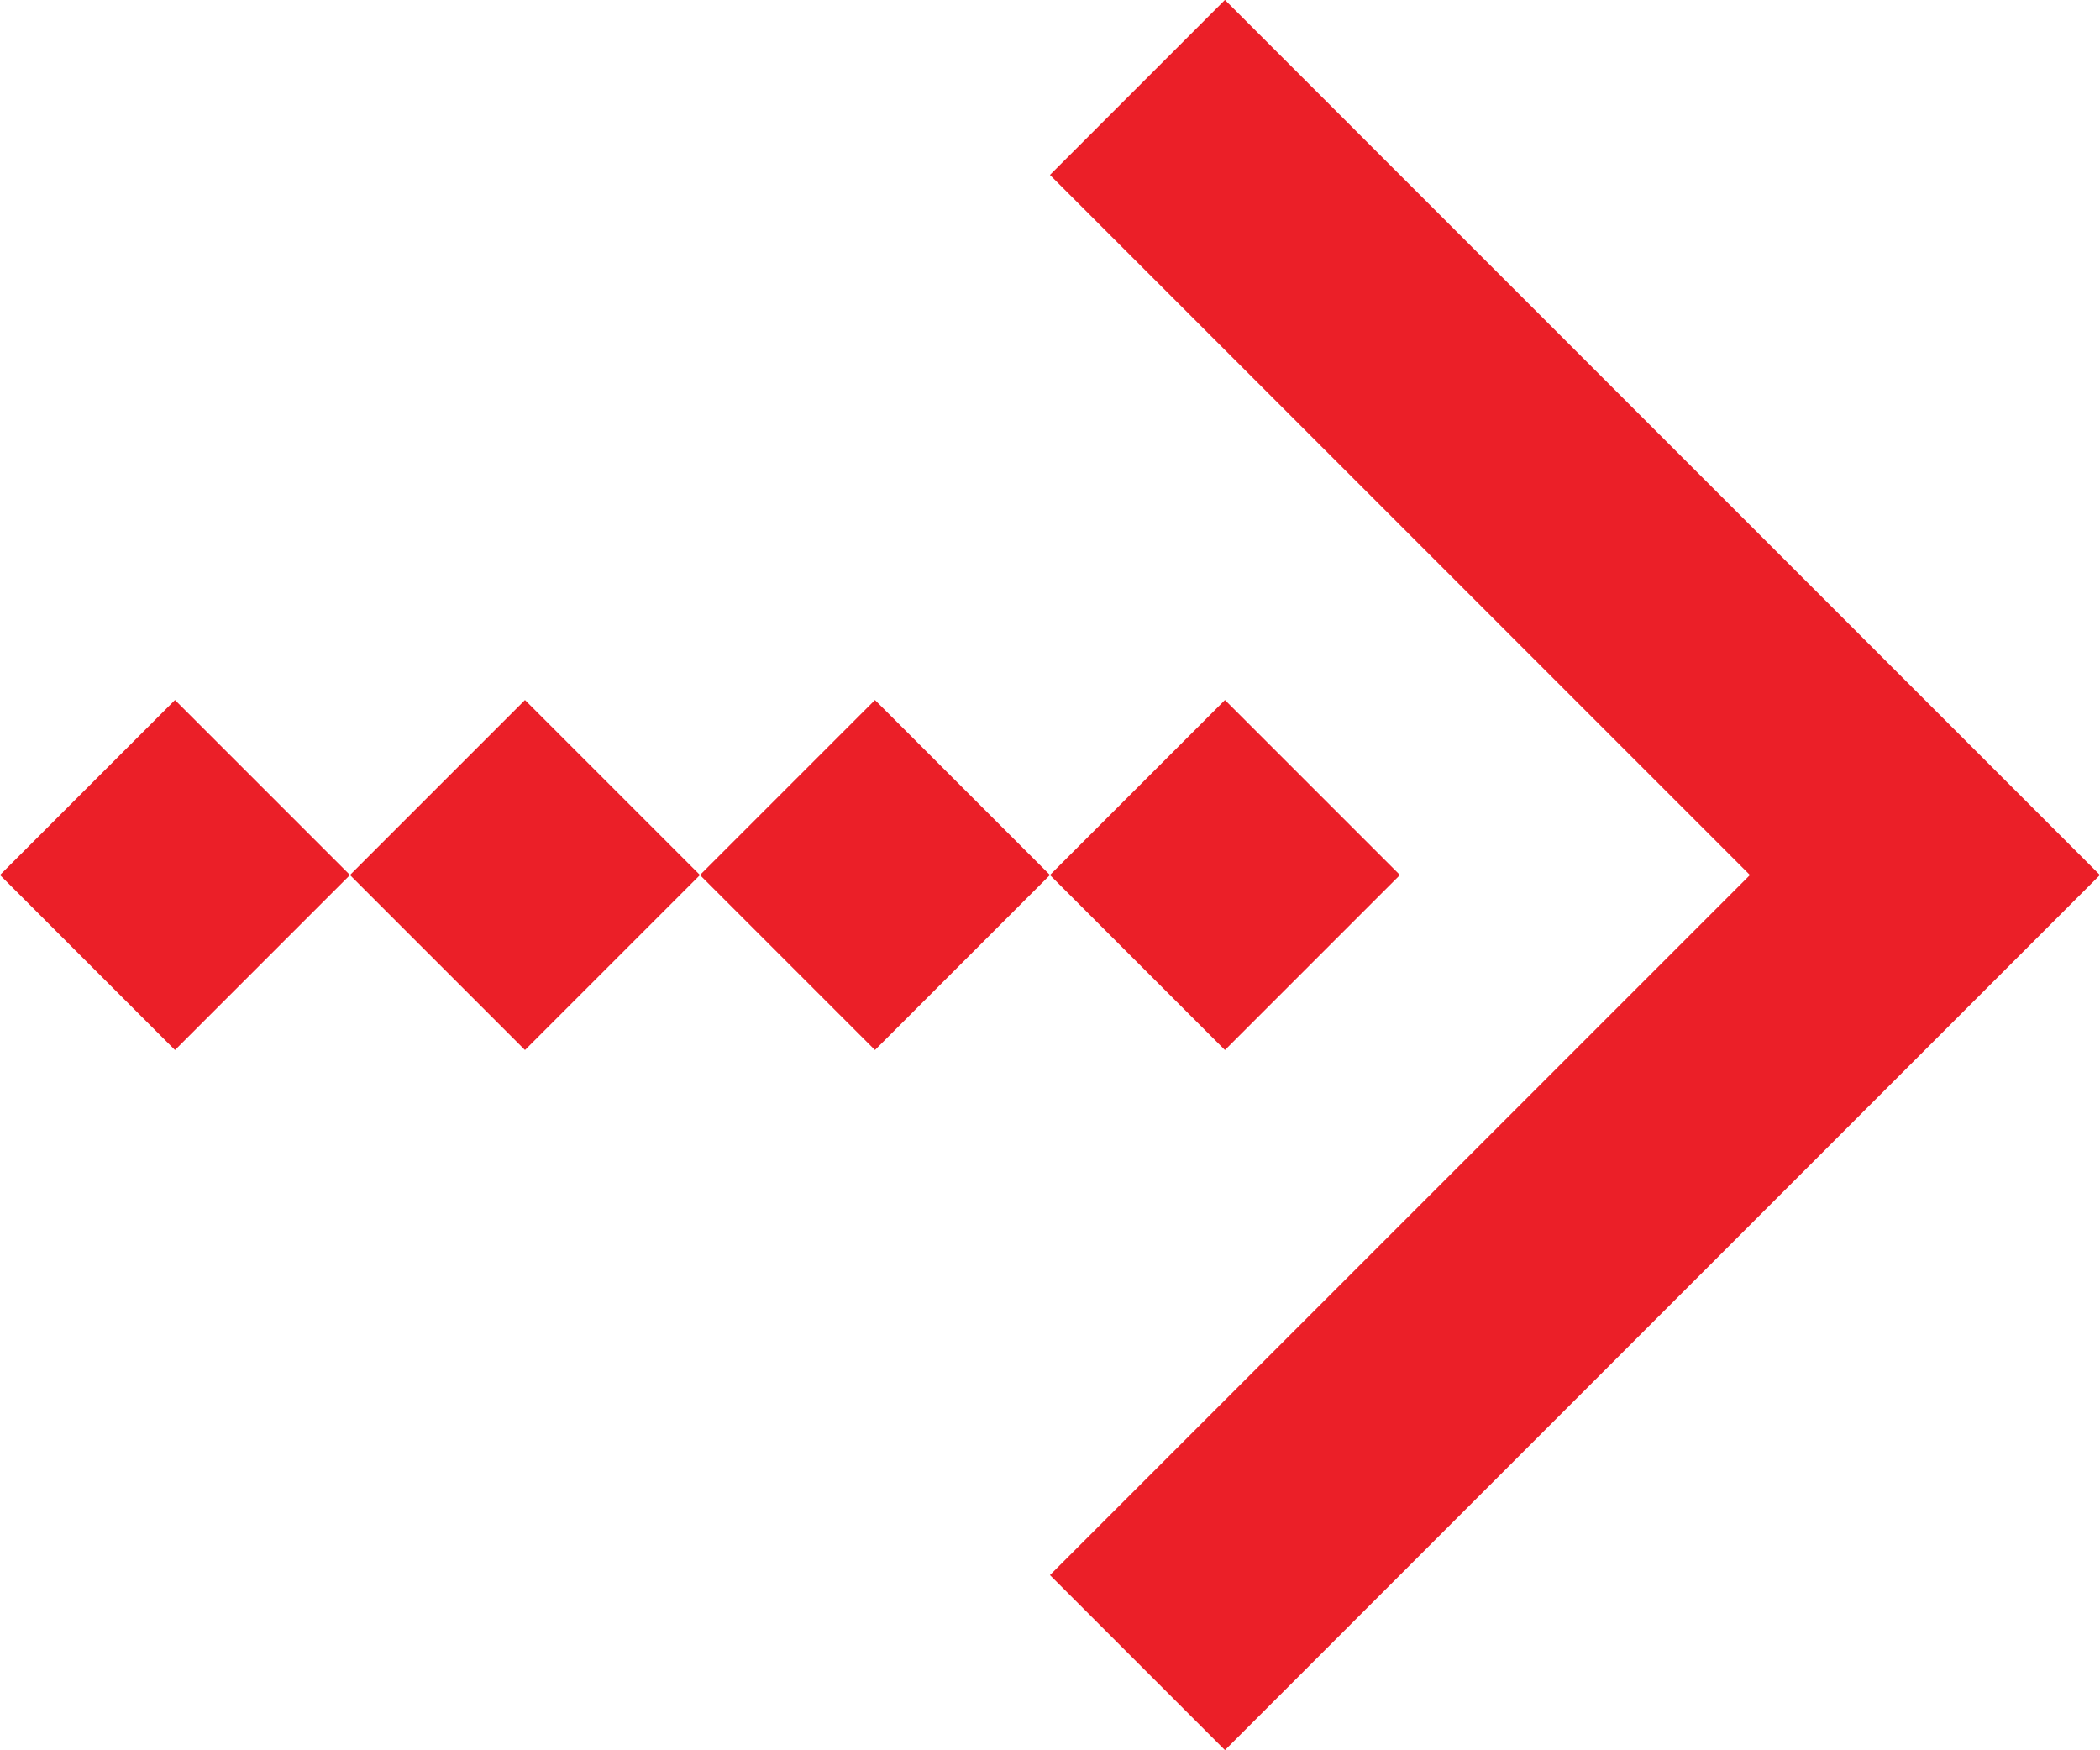 <svg xmlns="http://www.w3.org/2000/svg" width="24.001" height="20" viewBox="0 0 24.001 20">
  <g id="Сгруппировать_18782" data-name="Сгруппировать 18782" transform="translate(-148 -2554.001)">
    <path id="Объединение_25" data-name="Объединение 25" d="M-2908,11456l2-2,2,2-2,2Zm2-2,2-2,2-2,2-2,2,2-2,2-2,2-2,2Zm6-6-2-2-2-2-2-2-2-2,2-2,2,2,2,2,2,2,2,2,2,2-2,2Z" transform="translate(3068 -8884)" fill="#eb1f28"/>
    <path id="Контур_1796" data-name="Контур 1796" d="M0-.121l2,2,2-2-2-2Z" transform="translate(160 2564.121)" fill="#eb1f28"/>
    <path id="Контур_1797" data-name="Контур 1797" d="M0-.121l2,2,2-2-2-2Z" transform="translate(156 2564.121)" fill="#eb1f28"/>
    <path id="Контур_1798" data-name="Контур 1798" d="M0-.121l2,2,2-2-2-2Z" transform="translate(152 2564.121)" fill="#eb1f28"/>
    <path id="Контур_1799" data-name="Контур 1799" d="M0-.121l2,2,2-2-2-2Z" transform="translate(148 2564.121)" fill="#eb1f28"/>
  </g>
</svg>

